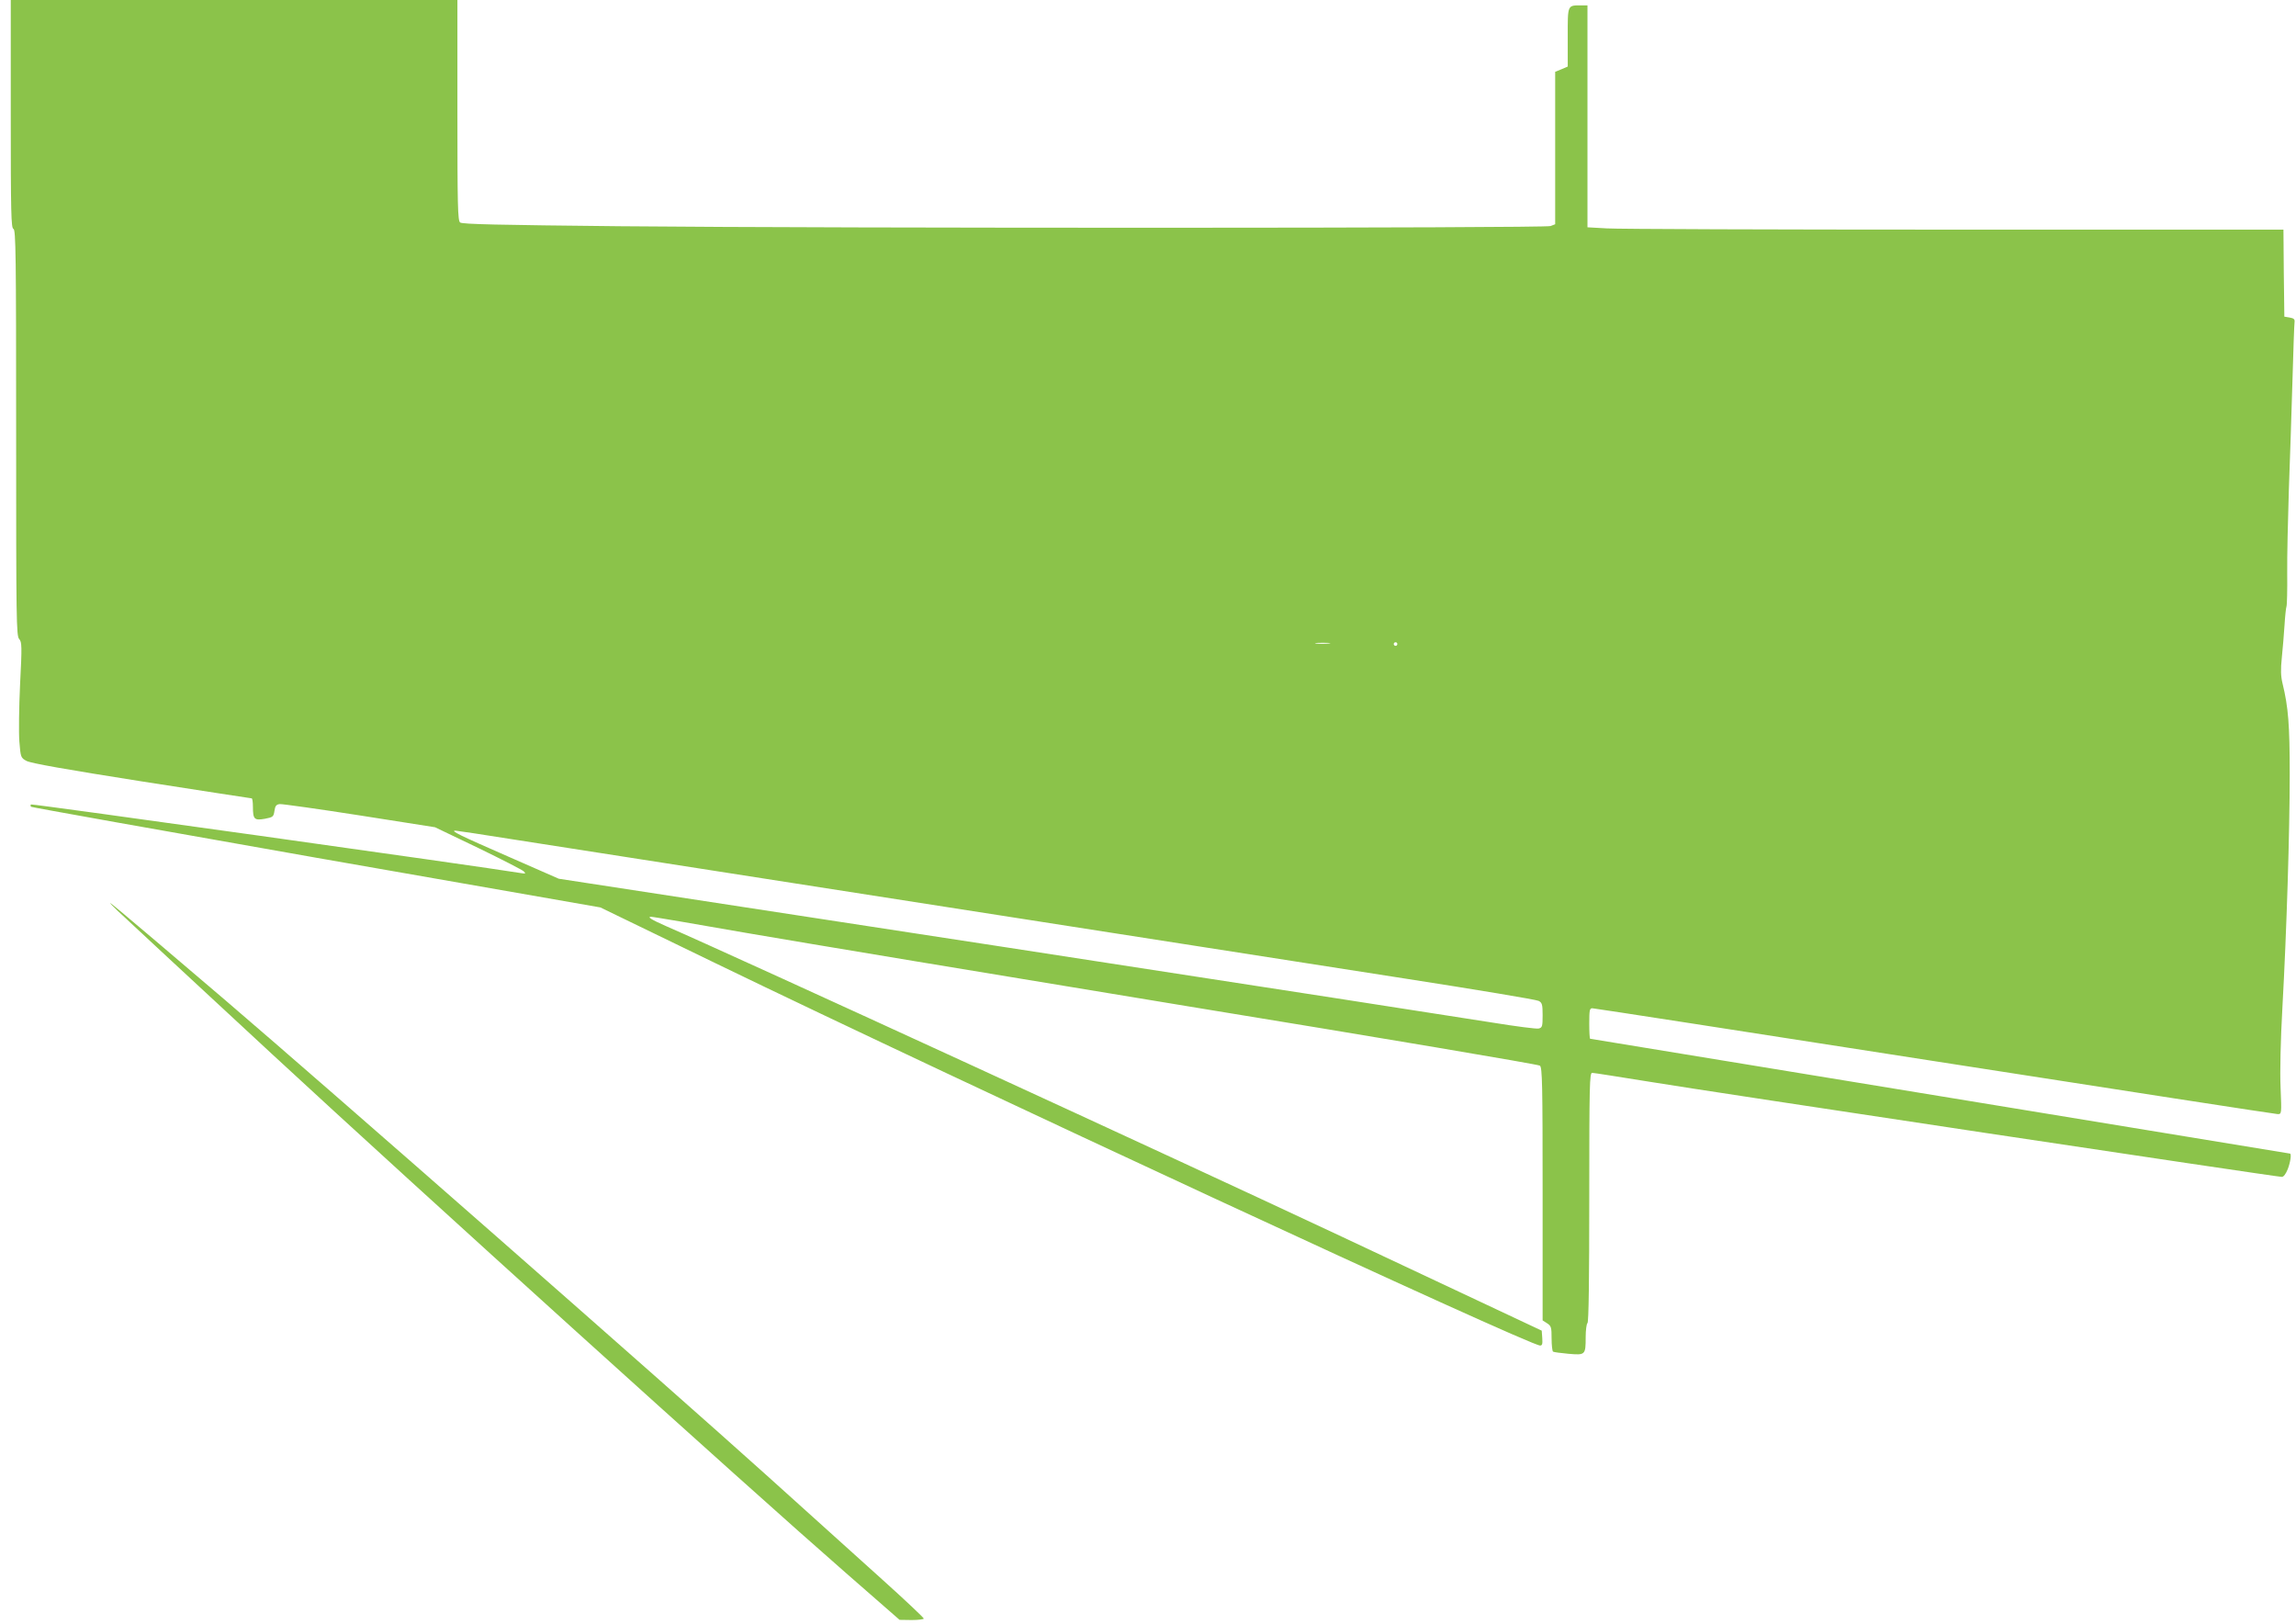 <?xml version="1.0" standalone="no"?>
<!DOCTYPE svg PUBLIC "-//W3C//DTD SVG 20010904//EN"
 "http://www.w3.org/TR/2001/REC-SVG-20010904/DTD/svg10.dtd">
<svg version="1.0" xmlns="http://www.w3.org/2000/svg"
 width="1280pt" height="905pt" viewBox="0 0 1280 905"
 preserveAspectRatio="xMidYMid meet">
<g transform="translate(0,905) scale(0.1,-0.1)"
fill="#8bc34a" stroke="none">
<path d="M60 8415 c0 -556 2 -636 15 -641 13 -5 15 -141 15 -1137 0 -1043 1
-1132 17 -1149 15 -17 16 -38 5 -251 -6 -127 -8 -272 -4 -321 7 -87 8 -90 39
-107 22 -13 221 -48 640 -114 335 -52 611 -95 616 -95 4 0 7 -21 7 -47 0 -70
8 -77 66 -67 46 9 49 11 54 44 4 28 10 36 30 38 14 1 214 -27 445 -63 l420
-66 240 -115 c132 -64 247 -123 255 -131 13 -13 11 -14 -20 -9 -225 37 -2723
387 -2727 382 -4 -3 -3 -9 0 -13 4 -3 720 -131 1590 -284 l1584 -277 644 -312
c1363 -660 4533 -2130 4595 -2130 12 0 14 9 12 41 l-3 42 -1115 524 c-887 417
-3376 1561 -3765 1730 -84 37 -110 53 -84 53 7 0 246 -40 529 -90 283 -49
1391 -233 2462 -409 1072 -175 1955 -324 1963 -331 13 -11 15 -103 15 -716 l0
-704 25 -16 c23 -15 25 -23 25 -85 0 -37 4 -70 8 -73 5 -3 43 -8 86 -12 94 -8
96 -7 96 93 0 39 5 75 10 78 7 4 10 248 10 701 0 628 2 694 16 694 9 0 154
-23 322 -50 320 -53 3493 -530 3523 -530 10 0 22 16 33 43 15 39 22 87 12 87
-2 0 -879 144 -1950 320 -1070 176 -1949 320 -1951 320 -3 0 -5 38 -5 85 0 74
2 85 17 85 10 0 868 -133 1908 -295 1040 -162 1901 -295 1913 -295 22 0 22 1
16 148 -4 88 0 264 10 442 24 433 41 986 41 1305 0 276 -8 374 -40 505 -10 42
-11 77 -4 145 5 50 12 131 15 180 3 50 8 97 11 105 3 8 5 92 4 185 -1 94 4
301 9 460 6 160 15 432 20 605 5 173 10 324 12 335 2 15 -4 21 -27 25 l-30 5
-3 243 -2 242 -1834 0 c-1008 0 -1881 3 -1939 7 l-107 6 0 619 0 618 -32 0
c-81 0 -78 7 -78 -177 l0 -164 -35 -15 -35 -14 0 -425 0 -425 -26 -10 c-31
-12 -3921 -13 -5191 -1 -675 7 -876 11 -888 21 -13 11 -15 91 -15 626 l0 614
-1245 0 -1245 0 0 -635z m7347 -2952 c-20 -2 -52 -2 -70 0 -17 2 0 4 38 4 39
0 53 -2 32 -4z m383 -3 c0 -5 -4 -10 -10 -10 -5 0 -10 5 -10 10 0 6 5 10 10
10 6 0 10 -4 10 -10z m-4922 -1090 c285 -44 3094 -483 4962 -774 399 -62 736
-118 748 -125 19 -10 22 -20 22 -80 0 -62 -2 -69 -22 -74 -12 -3 -127 12 -257
33 -130 21 -1354 211 -2721 421 l-2485 381 -285 125 c-270 118 -321 143 -291
143 6 0 155 -22 329 -50z"/>
<path d="M655 3974 c28 -27 415 -386 860 -798 817 -756 2644 -2408 3200 -2893
l300 -262 68 -1 c37 0 67 4 67 8 0 5 -105 104 -234 220 -128 116 -415 374
-637 574 -570 513 -2451 2164 -3029 2658 -643 548 -698 594 -595 494z"/>
</g>
</svg>
